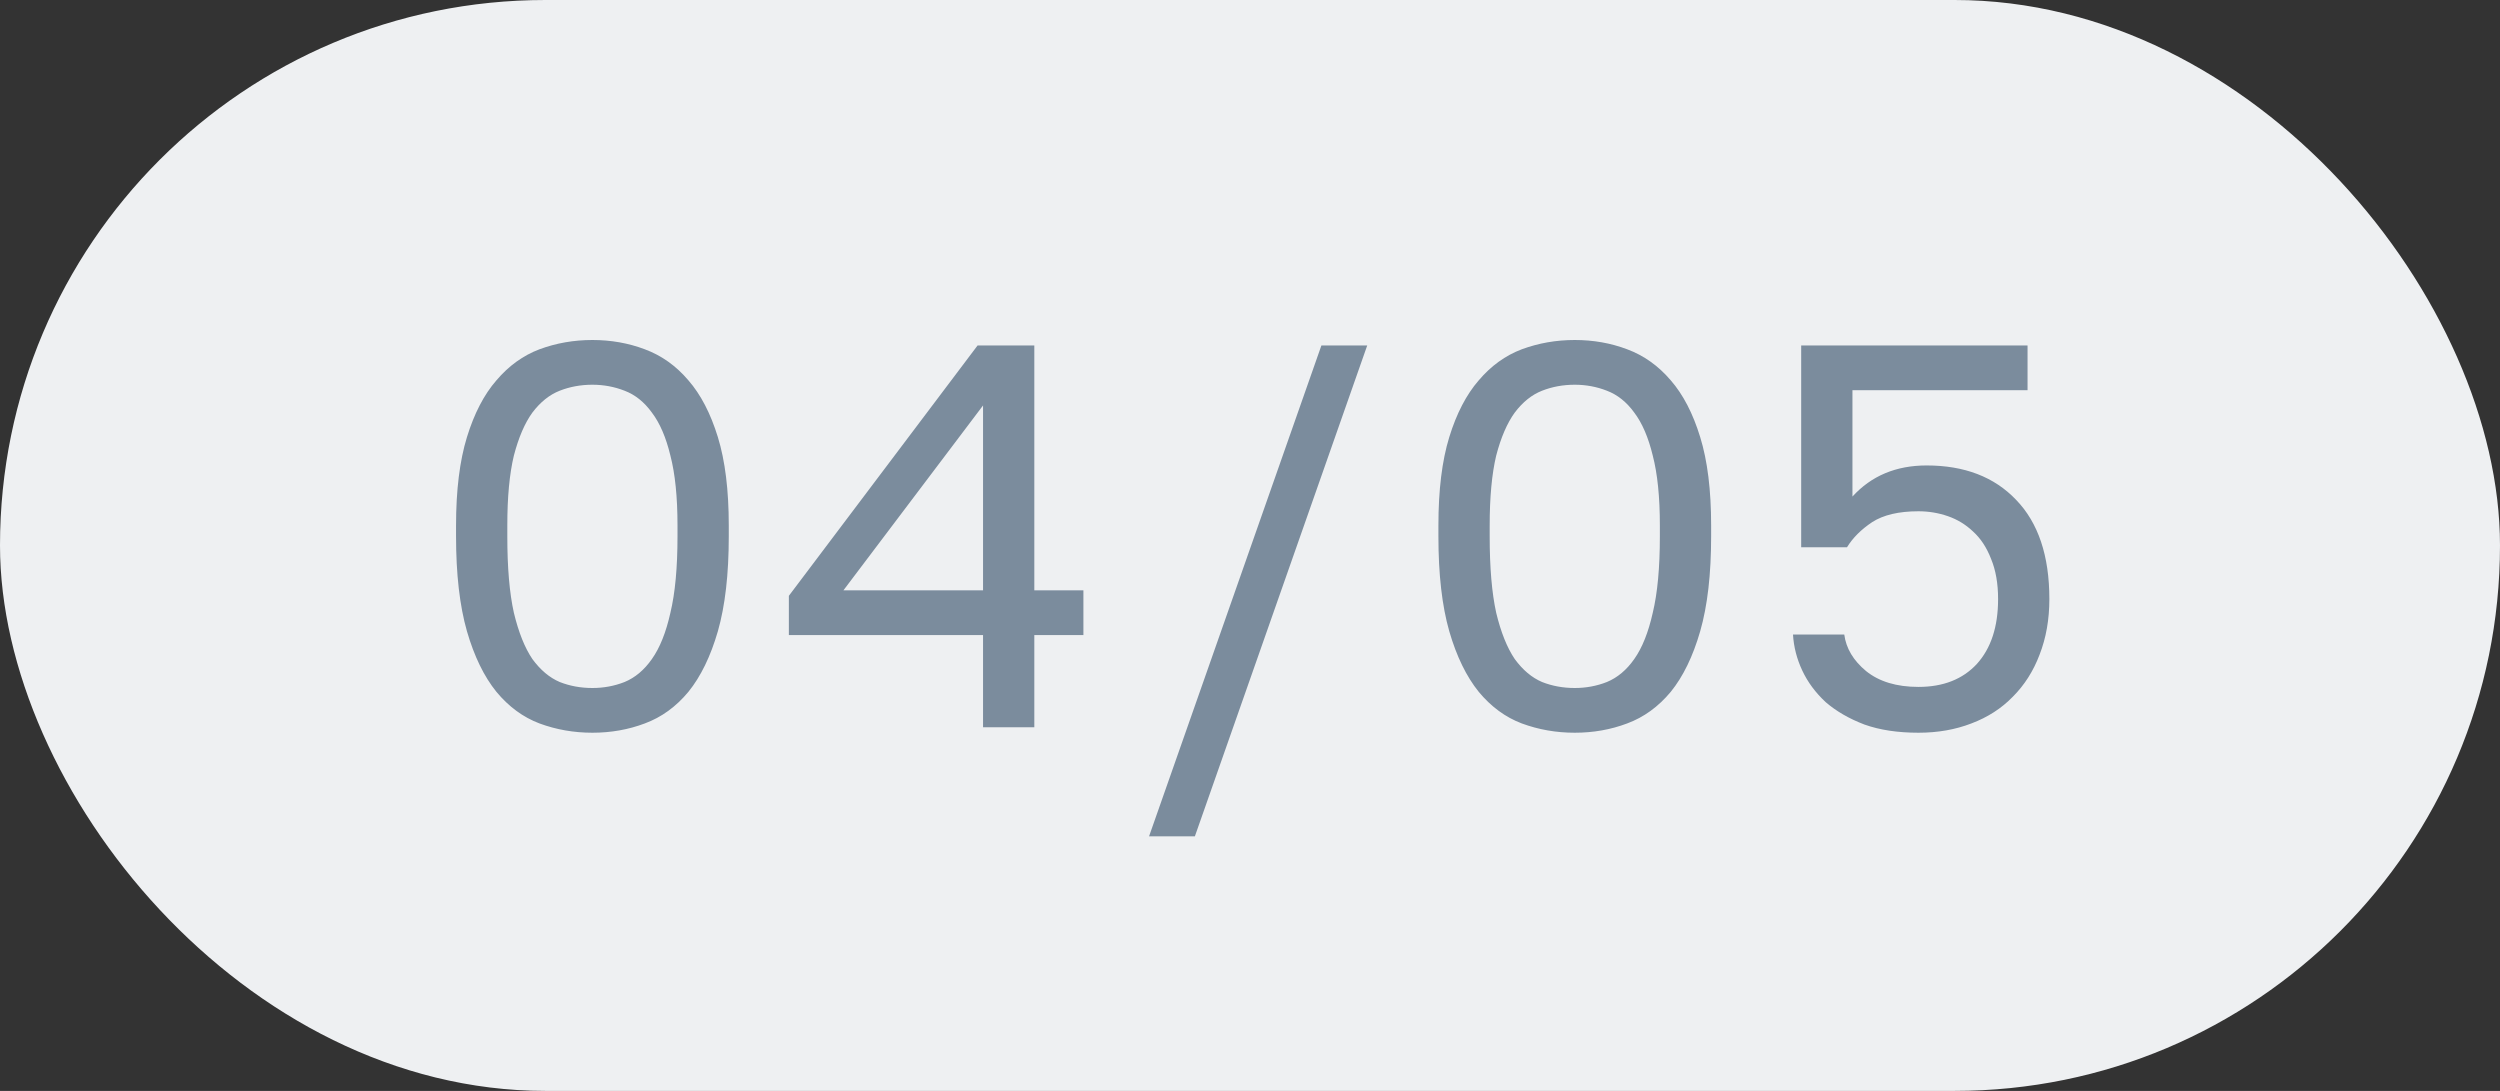 <?xml version="1.0" encoding="UTF-8"?> <svg xmlns="http://www.w3.org/2000/svg" width="55" height="24" viewBox="0 0 55 24" fill="none"><rect x="0" y="0" width="55" height="24" fill="#333333" stroke="none"/> <g clip-path="url(#clip0_1009_4391)"> <rect width="55" height="24" rx="12" fill="#EEF0F2"></rect> <path d="M13.033 16.12C12.625 16.12 12.237 16.052 11.869 15.916C11.509 15.78 11.193 15.548 10.921 15.22C10.649 14.884 10.433 14.44 10.273 13.888C10.113 13.328 10.033 12.632 10.033 11.8V11.56C10.033 10.784 10.113 10.136 10.273 9.616C10.433 9.096 10.649 8.68 10.921 8.368C11.193 8.048 11.509 7.82 11.869 7.684C12.237 7.548 12.625 7.48 13.033 7.48C13.441 7.48 13.825 7.548 14.185 7.684C14.553 7.82 14.873 8.048 15.145 8.368C15.417 8.68 15.633 9.096 15.793 9.616C15.953 10.136 16.033 10.784 16.033 11.56V11.8C16.033 12.632 15.953 13.328 15.793 13.888C15.633 14.44 15.417 14.884 15.145 15.22C14.873 15.548 14.553 15.78 14.185 15.916C13.825 16.052 13.441 16.12 13.033 16.12ZM13.033 15.136C13.281 15.136 13.517 15.092 13.741 15.004C13.973 14.908 14.173 14.74 14.341 14.5C14.517 14.252 14.653 13.912 14.749 13.48C14.853 13.048 14.905 12.488 14.905 11.8V11.56C14.905 10.936 14.853 10.424 14.749 10.024C14.653 9.624 14.517 9.308 14.341 9.076C14.173 8.844 13.973 8.684 13.741 8.596C13.517 8.508 13.281 8.464 13.033 8.464C12.777 8.464 12.537 8.508 12.313 8.596C12.089 8.684 11.889 8.844 11.713 9.076C11.545 9.308 11.409 9.624 11.305 10.024C11.209 10.424 11.161 10.936 11.161 11.56V11.8C11.161 12.488 11.209 13.048 11.305 13.48C11.409 13.912 11.545 14.252 11.713 14.5C11.889 14.74 12.089 14.908 12.313 15.004C12.537 15.092 12.777 15.136 13.033 15.136ZM21.627 13.972H17.355V13.108L21.507 7.6H22.755V12.988H23.835V13.972H22.755V16H21.627V13.972ZM21.627 12.988V8.92L18.555 12.988H21.627ZM29.071 7.6H30.079L26.287 18.4H25.279L29.071 7.6ZM34.645 16.12C34.236 16.12 33.849 16.052 33.48 15.916C33.12 15.78 32.804 15.548 32.532 15.22C32.261 14.884 32.044 14.44 31.884 13.888C31.724 13.328 31.645 12.632 31.645 11.8V11.56C31.645 10.784 31.724 10.136 31.884 9.616C32.044 9.096 32.261 8.68 32.532 8.368C32.804 8.048 33.12 7.82 33.48 7.684C33.849 7.548 34.236 7.48 34.645 7.48C35.053 7.48 35.437 7.548 35.797 7.684C36.164 7.82 36.484 8.048 36.757 8.368C37.029 8.68 37.245 9.096 37.404 9.616C37.565 10.136 37.645 10.784 37.645 11.56V11.8C37.645 12.632 37.565 13.328 37.404 13.888C37.245 14.44 37.029 14.884 36.757 15.22C36.484 15.548 36.164 15.78 35.797 15.916C35.437 16.052 35.053 16.12 34.645 16.12ZM34.645 15.136C34.892 15.136 35.129 15.092 35.352 15.004C35.584 14.908 35.785 14.74 35.953 14.5C36.129 14.252 36.264 13.912 36.361 13.48C36.465 13.048 36.517 12.488 36.517 11.8V11.56C36.517 10.936 36.465 10.424 36.361 10.024C36.264 9.624 36.129 9.308 35.953 9.076C35.785 8.844 35.584 8.684 35.352 8.596C35.129 8.508 34.892 8.464 34.645 8.464C34.389 8.464 34.148 8.508 33.925 8.596C33.7 8.684 33.501 8.844 33.325 9.076C33.157 9.308 33.02 9.624 32.916 10.024C32.821 10.424 32.773 10.936 32.773 11.56V11.8C32.773 12.488 32.821 13.048 32.916 13.48C33.02 13.912 33.157 14.252 33.325 14.5C33.501 14.74 33.7 14.908 33.925 15.004C34.148 15.092 34.389 15.136 34.645 15.136ZM42.206 16.12C41.75 16.12 41.354 16.06 41.018 15.94C40.682 15.812 40.398 15.648 40.166 15.448C39.942 15.24 39.77 15.008 39.65 14.752C39.53 14.496 39.462 14.232 39.446 13.96H40.574C40.614 14.264 40.774 14.532 41.054 14.764C41.342 14.996 41.726 15.112 42.206 15.112C42.75 15.112 43.178 14.944 43.49 14.608C43.802 14.264 43.958 13.788 43.958 13.18C43.958 12.836 43.906 12.54 43.802 12.292C43.706 12.044 43.574 11.844 43.406 11.692C43.246 11.54 43.062 11.428 42.854 11.356C42.646 11.284 42.43 11.248 42.206 11.248C41.774 11.248 41.434 11.328 41.186 11.488C40.946 11.648 40.762 11.832 40.634 12.04H39.626V7.6H44.606V8.584H40.754V10.924C41.17 10.468 41.714 10.24 42.386 10.24C43.218 10.24 43.874 10.492 44.354 10.996C44.842 11.5 45.086 12.228 45.086 13.18C45.086 13.628 45.014 14.036 44.87 14.404C44.734 14.764 44.538 15.072 44.282 15.328C44.034 15.584 43.73 15.78 43.37 15.916C43.018 16.052 42.63 16.12 42.206 16.12Z" fill="#7B8C9D"></path> </g> <defs> <clipPath id="clip0_1009_4391"> <rect width="55" height="24" fill="white"></rect> </clipPath> </defs> </svg> 